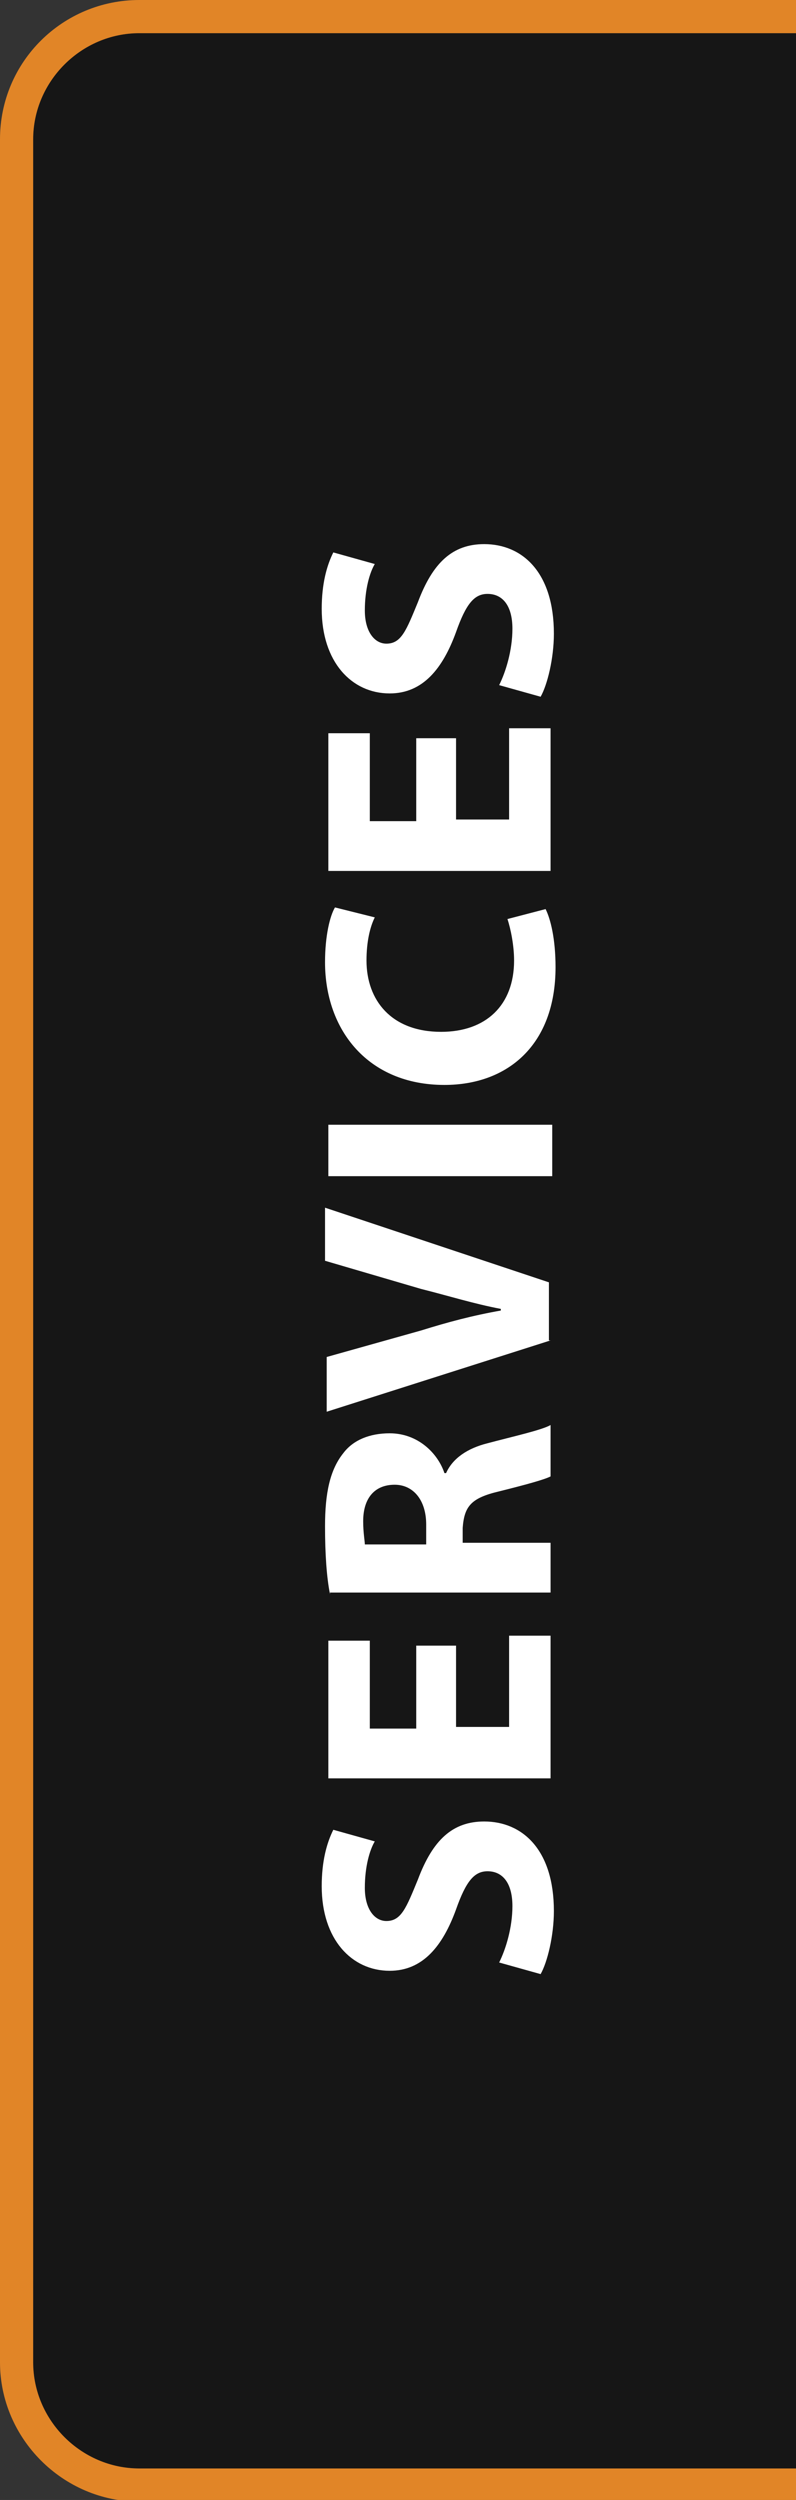 <?xml version="1.0" encoding="utf-8"?>
<!-- Generator: Adobe Illustrator 21.0.0, SVG Export Plug-In . SVG Version: 6.00 Build 0)  -->
<svg version="1.1" id="Layer_1" xmlns="http://www.w3.org/2000/svg" xmlns:xlink="http://www.w3.org/1999/xlink" x="0px" y="0px"
	 width="48px" height="150.7px" viewBox="0 0 48 150.7" style="enable-background:new 0 0 48 150.7;" xml:space="preserve">
<rect x="0" y="0" width="48" height="150.7" fill="#333333" stroke="none"/>
<style type="text/css">
	.st0{fill:#161616;}
	.st1{fill:#E18527;}
	.st2{fill:#FFFFFF;}
</style>
<path class="st0" d="M8.4,2C4.9,2,2,4.9,2,8.4v134c0,3.5,2.9,6.4,6.4,6.4H48V2H8.4z"/>
<path class="st1" d="M8.4,0C3.8,0,0,3.7,0,8.4v134c0,4.6,3.8,8.4,8.4,8.4H48v-1v-1H8.4c-3.5,0-6.4-2.9-6.4-6.4V8.4
	C2,4.9,4.9,2,8.4,2H48V1V0H8.4z"/>
<g>
	<path class="st2" d="M30.1,118.3c0.4-0.8,0.8-2.1,0.8-3.4c0-1.4-0.6-2.1-1.5-2.1c-0.8,0-1.3,0.6-1.9,2.3c-0.8,2.2-2,3.7-4,3.7
		c-2.3,0-4.1-1.9-4.1-5.1c0-1.5,0.3-2.6,0.7-3.4l2.5,0.7c-0.3,0.5-0.6,1.5-0.6,2.8s0.6,2,1.3,2c0.9,0,1.2-0.8,1.9-2.5
		c0.9-2.4,2.1-3.5,4-3.5c2.3,0,4.2,1.7,4.2,5.4c0,1.5-0.4,3.1-0.8,3.8L30.1,118.3z"/>
	<path class="st2" d="M27.5,99.1v5h3.2v-5.5h2.5v8.6H19.8v-8.3h2.5v5.3h2.8v-5H27.5z"/>
	<path class="st2" d="M19.9,96.1c-0.2-1-0.3-2.4-0.3-4.1c0-2,0.3-3.4,1.1-4.4c0.6-0.8,1.6-1.2,2.8-1.2c1.7,0,2.9,1.2,3.3,2.4h0.1
		c0.4-0.9,1.3-1.5,2.5-1.8c1.5-0.4,3.3-0.8,3.8-1.1V89c-0.4,0.2-1.5,0.5-3.1,0.9c-1.7,0.4-2.1,0.9-2.2,2.2v0.9h5.3v3H19.9z
		 M25.7,93.1v-1.2c0-1.5-0.8-2.4-1.9-2.4c-1.2,0-1.9,0.8-1.9,2.2c0,0.7,0.1,1.2,0.1,1.4H25.7z"/>
	<path class="st2" d="M33.2,80.8l-13.5,4.3v-3.3l5.7-1.6c1.6-0.5,3.1-0.9,4.8-1.2v-0.1c-1.6-0.3-3.2-0.8-4.8-1.2l-5.8-1.7v-3.2
		l13.5,4.5V80.8z"/>
	<path class="st2" d="M19.8,67.8h13.5v3.1H19.8V67.8z"/>
	<path class="st2" d="M32.9,54.8c0.3,0.6,0.6,1.8,0.6,3.5c0,4.7-2.9,7.1-6.7,7.1c-4.6,0-7.2-3.3-7.2-7.4c0-1.6,0.3-2.8,0.6-3.3
		l2.4,0.6c-0.3,0.6-0.5,1.5-0.5,2.6c0,2.4,1.5,4.3,4.5,4.3c2.7,0,4.4-1.6,4.4-4.3c0-0.9-0.2-1.9-0.4-2.5L32.9,54.8z"/>
	<path class="st2" d="M27.5,44.4v5h3.2v-5.5h2.5v8.6H19.8v-8.3h2.5v5.3h2.8v-5H27.5z"/>
	<path class="st2" d="M30.1,41.3c0.4-0.8,0.8-2.1,0.8-3.4c0-1.4-0.6-2.1-1.5-2.1c-0.8,0-1.3,0.6-1.9,2.3c-0.8,2.2-2,3.7-4,3.7
		c-2.3,0-4.1-1.9-4.1-5.1c0-1.5,0.3-2.6,0.7-3.4l2.5,0.7c-0.3,0.5-0.6,1.5-0.6,2.8s0.6,2,1.3,2c0.9,0,1.2-0.8,1.9-2.5
		c0.9-2.4,2.1-3.5,4-3.5c2.3,0,4.2,1.7,4.2,5.4c0,1.5-0.4,3.1-0.8,3.8L30.1,41.3z"/>
</g>
</svg>
